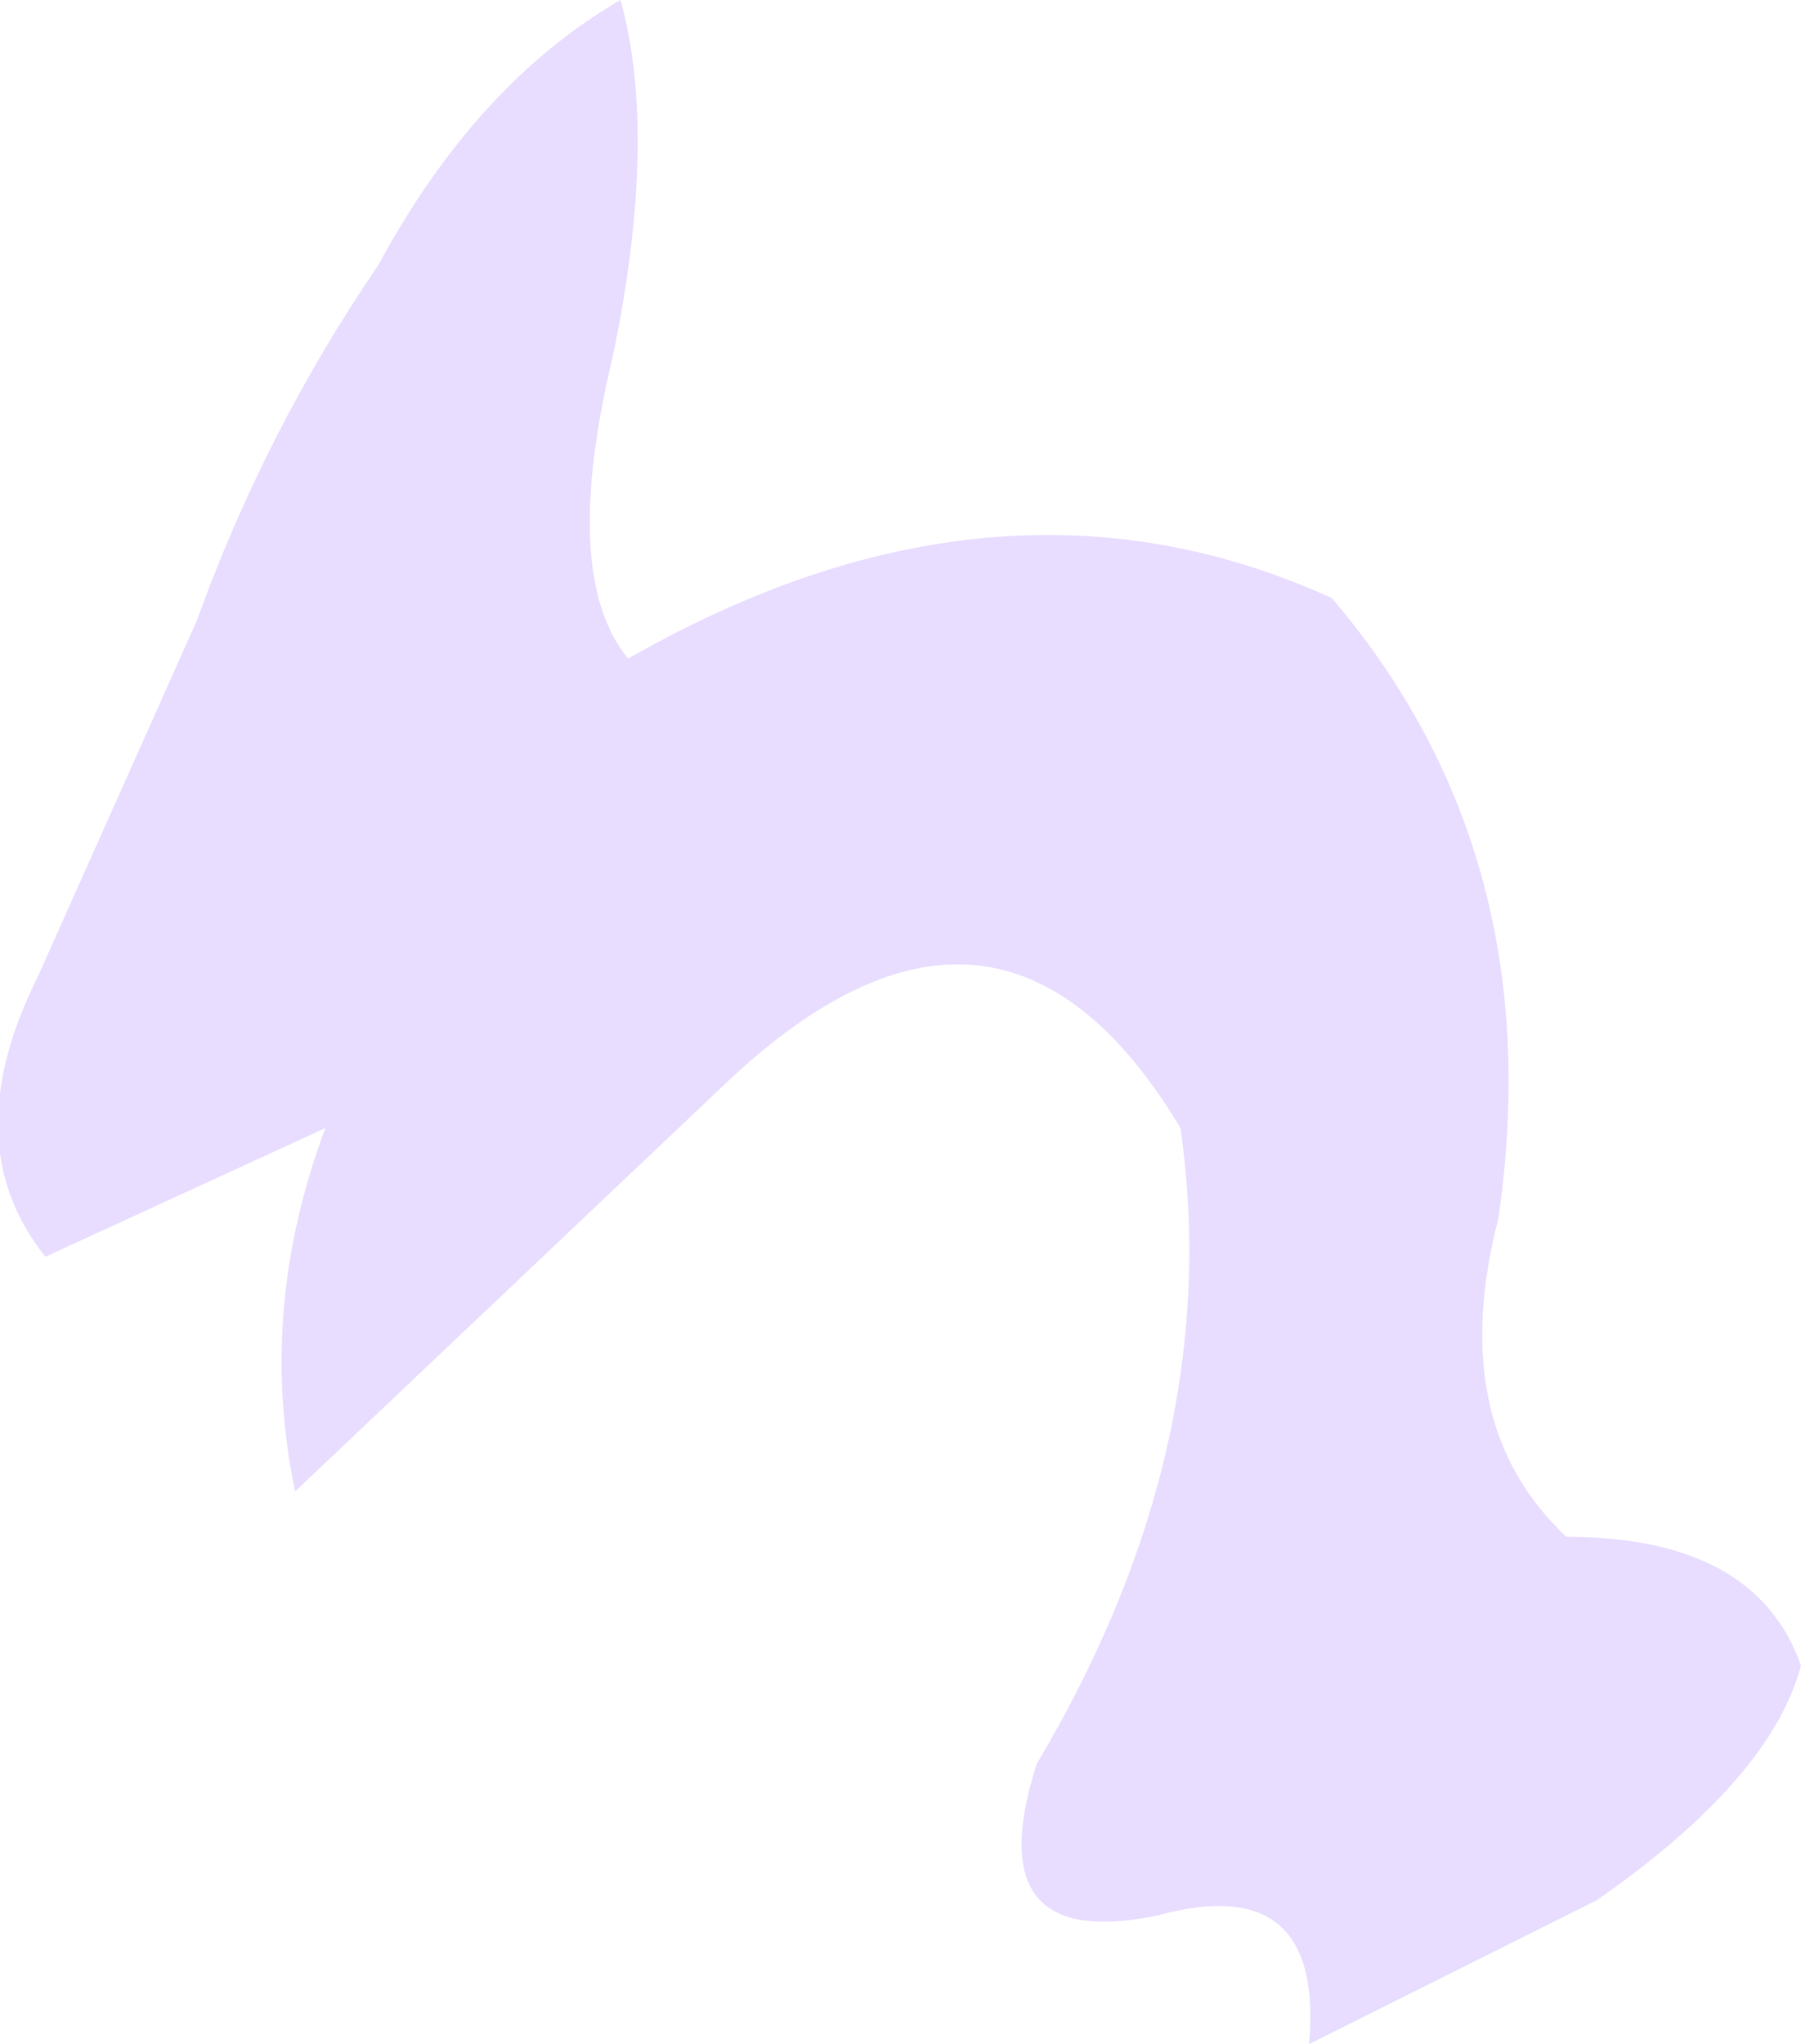 <?xml version="1.0" encoding="UTF-8" standalone="no"?>
<svg xmlns:xlink="http://www.w3.org/1999/xlink" height="13.5px" width="11.9px" xmlns="http://www.w3.org/2000/svg">
  <g transform="matrix(1.0, 0.0, 0.0, 1.0, 0.25, 0.0)">
    <path d="M1.05 4.1 Q1.5 2.85 2.25 1.75 2.9 0.55 3.85 0.0 4.1 0.9 3.8 2.35 3.45 3.8 3.9 4.35 6.35 2.95 8.55 3.95 10.0 5.65 9.65 8.05 9.3 9.4 10.1 10.15 11.35 10.15 11.65 11.0 11.45 11.75 10.3 12.55 L8.4 13.5 Q8.5 12.35 7.4 12.65 6.2 12.9 6.6 11.65 7.85 9.55 7.55 7.45 6.35 5.45 4.55 7.15 L1.7 9.85 Q1.45 8.65 1.9 7.45 L0.05 8.3 Q-0.55 7.55 0.0 6.45 L1.05 4.1" fill="#e8dcff" fill-rule="evenodd" stroke="none"/>
  </g>
</svg>
